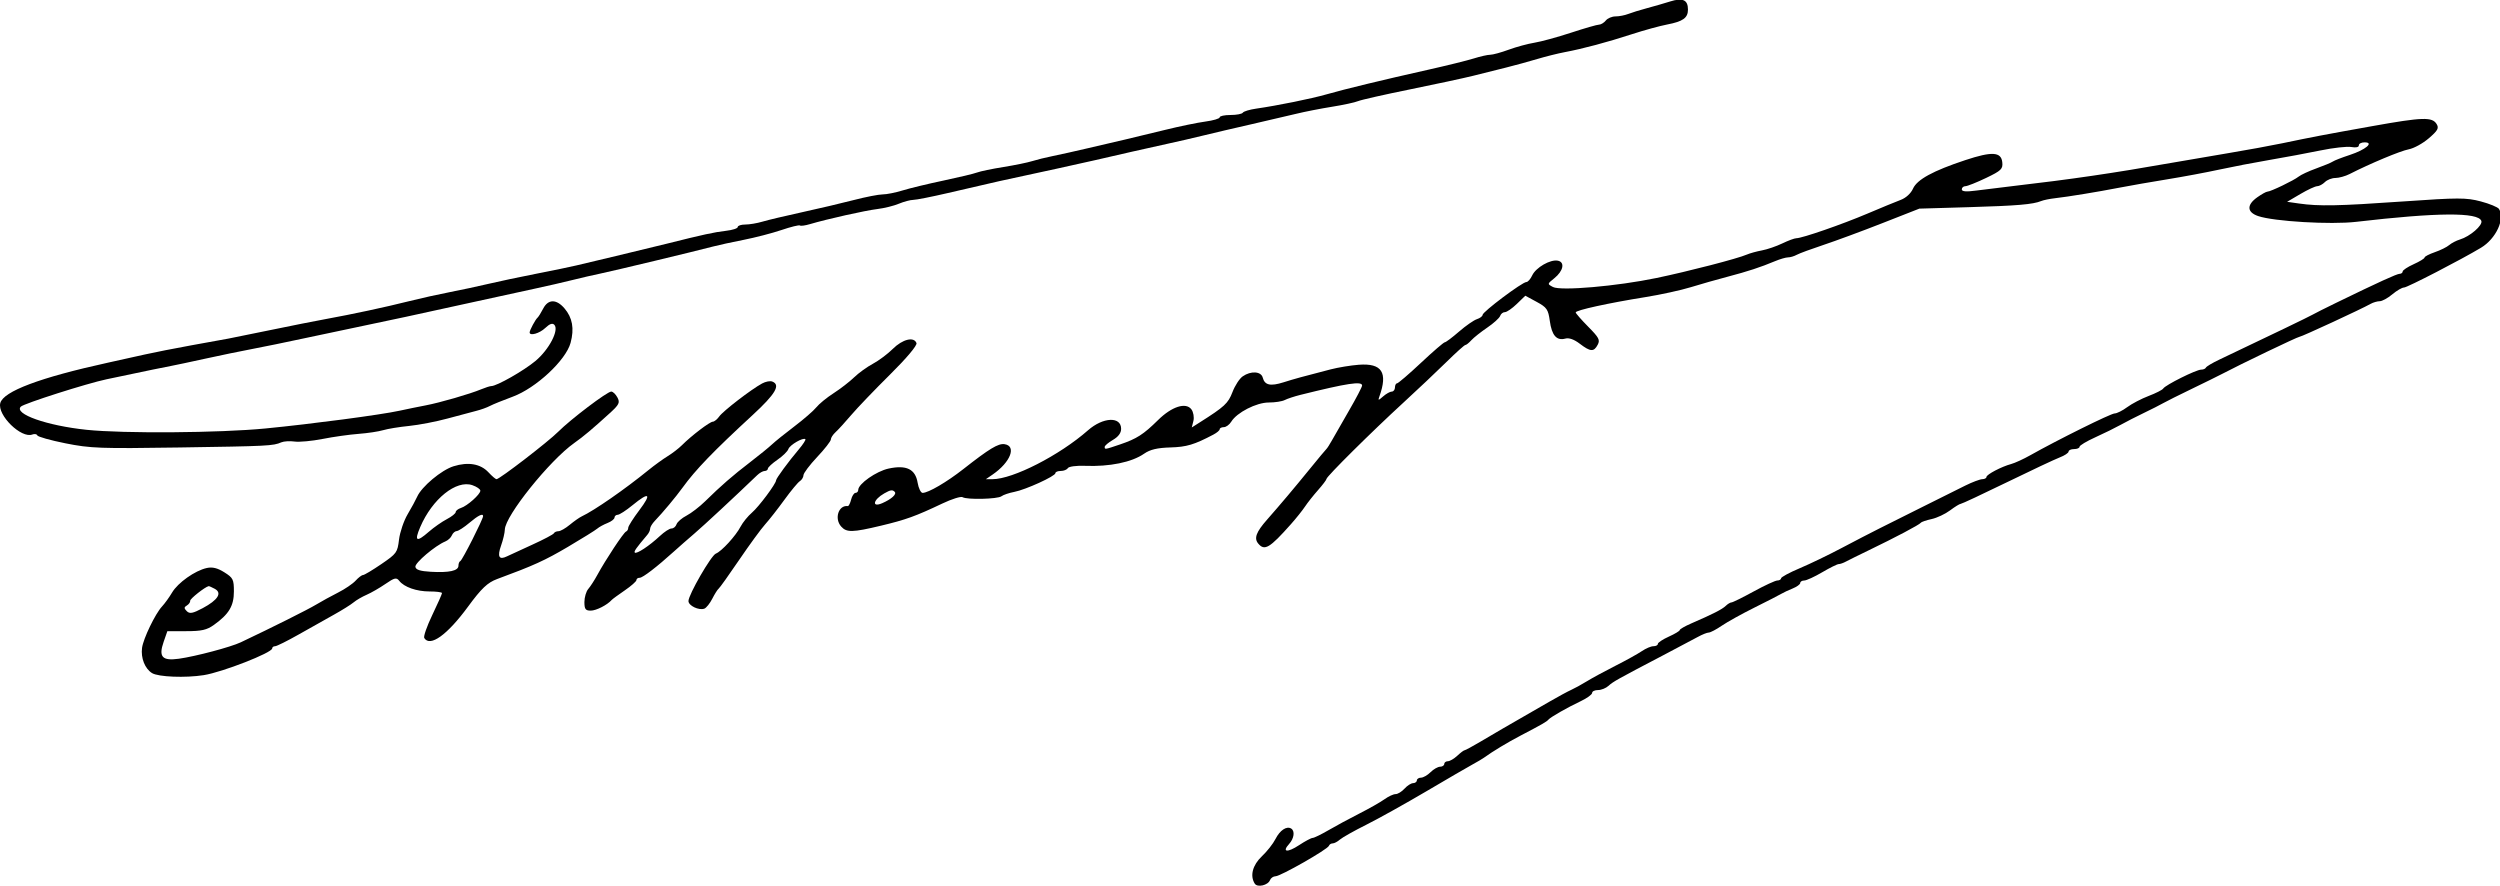 <?xml version="1.0" encoding="UTF-8" standalone="no"?>
<!-- Created with Inkscape (http://www.inkscape.org/) -->

<svg
   xmlns:dc="http://purl.org/dc/elements/1.1/"
   xmlns:cc="http://creativecommons.org/ns#"
   xmlns:rdf="http://www.w3.org/1999/02/22-rdf-syntax-ns#"
   xmlns:svg="http://www.w3.org/2000/svg"
   xmlns="http://www.w3.org/2000/svg"
   xmlns:sodipodi="http://sodipodi.sourceforge.net/DTD/sodipodi-0.dtd"
   xmlns:inkscape="http://www.inkscape.org/namespaces/inkscape"
   width="488.434"
   height="173.048"
   id="svg2"
   version="1.1"
   inkscape:version="0.48.2 r9819"
   sodipodi:docname="Nouveau document 1">
  <defs
     id="defs4" />
  <sodipodi:namedview
     id="base"
     pagecolor="#ffffff"
     bordercolor="#666666"
     borderopacity="1.0"
     inkscape:pageopacity="0.0"
     inkscape:pageshadow="2"
     inkscape:zoom="0.35"
     inkscape:cx="242.25236"
     inkscape:cy="142.2385"
     inkscape:document-units="px"
     inkscape:current-layer="layer1"
     showgrid="false"
     fit-margin-top="0"
     fit-margin-left="0"
     fit-margin-right="0"
     fit-margin-bottom="0"
     inkscape:window-width="1366"
     inkscape:window-height="706"
     inkscape:window-x="-8"
     inkscape:window-y="-8"
     inkscape:window-maximized="1" />
  <g
     inkscape:label="Calque 1"
     inkscape:groupmode="layer"
     id="layer1"
     transform="translate(-132.748,-501.552)">
    <g
       transform="matrix(0.535,0,0,-0.535,130.831,681.309)"
       inkscape:label="ink_ext_XXXXXX"
       id="g2993">
      <g
         transform="scale(0.1,0.1)"
         id="g2995">
        <path
           id="path2997"
           style="fill:#000000;fill-opacity:1;fill-rule:nonzero;stroke:none"
           d="m 6135,3354.57 c -22.22,-6.98 -60,-17.9 -85,-24.57 -25,-6.67 -55.22,-16 -68,-21 -12.72,-4.98 -33.5,-9 -46.5,-9 -13,0 -28.86,-6.7 -35.5,-15 -6.4,-8 -17.83,-15 -24.5,-15 -6.95,0 -52.5,-13.11 -102.5,-29.5 -50,-16.39 -109.33,-32.61 -133.5,-36.5 -24.12,-3.88 -66,-15.24 -94,-25.5 -28,-10.26 -58.07,-18.5 -67.5,-18.5 -9.49,0 -36,-5.96 -60,-13.5 -23.73,-7.45 -99,-26.05 -168,-41.53 -166,-37.22 -302.46,-70.27 -370,-89.61 -55.46,-15.88 -178,-40.75 -257,-52.15 -24,-3.47 -45.43,-9.96 -48.5,-14.71 -3.06,-4.73 -23,-8.5 -45,-8.5 -22,0 -39.5,-3.77 -39.5,-8.5 0,-4.7 -23.5,-11.63 -52.5,-15.5 -28.74,-3.83 -95.5,-17.64 -147.5,-30.5 -52,-12.86 -117.63,-28.71 -145,-35 -27.65,-6.36 -88,-20.44 -135,-31.5 -47,-11.06 -105.12,-24.02 -130,-29 -25,-5 -58.33,-13.22 -75,-18.5 -16.4,-5.19 -64,-14.94 -105,-21.5 -41,-6.56 -84.52,-15.62 -96,-20 -11.53,-4.39 -67,-17.7 -123,-29.5 -56,-11.8 -123.2,-28.04 -149,-36 -26,-8.02 -58.62,-14.5 -73,-14.5 -14.15,0 -62,-9.34 -105,-20.5 -43.81,-11.37 -128,-31.19 -189,-44.5 -61,-13.31 -125.59,-28.68 -145,-34.5 -19,-5.7 -47.57,-10.5 -62.5,-10.5 -15,0 -27.5,-4.09 -27.5,-9 0,-5.02 -19,-11.18 -43,-13.93 -42.98,-4.92 -84,-13.85 -217,-47.24 -41.59,-10.44 -124,-30.41 -185,-44.83 -61,-14.42 -125.59,-29.79 -145,-34.5 -19.41,-4.71 -84,-18.08 -145,-30 -61,-11.92 -138.95,-28.41 -175,-37 -35.54,-8.47 -99,-22.07 -140,-30 -41,-7.93 -109,-23.04 -150,-33.34 -87.65,-22.01 -207,-47.61 -305,-65.43 -38.77,-7.05 -128,-24.78 -200,-39.73 -72,-14.95 -141.152,-29.01 -155,-31.5 -13.863,-2.5 -74,-13.41 -135,-24.5 -61,-11.09 -136.727,-26.01 -170,-33.5 -32.801,-7.38 -94,-20.96 -135,-29.96 C 182,1981.1 48.172,1930.87 36.879,1888 25.293,1844 113.461,1757.59 154,1773.22 c 8,3.08 16.398,1.58 18,-3.22 1.648,-4.95 48,-18 103,-29 91.43,-18.29 127,-19.59 415,-15.21 326,4.97 343.45,5.84 373,18.77 9.18,4.02 31.5,5.37 48.5,2.94 17.3,-2.47 63.5,1.81 102.5,9.5 39,7.69 98.04,16.03 131,18.5 33,2.48 73.5,8.55 90,13.5 16.62,4.98 59,11.9 95,15.5 35.54,3.55 99,15.79 140,27 41,11.21 88.6,23.9 105,28 17,4.25 38.67,12.05 50,18 11.11,5.83 48,20.81 83,33.7 85,31.29 194.38,133.05 211.54,196.8 14,52 6.91,91.79 -22.47,126 -29.52,34.39 -59.46,34 -77.57,-1 -7.77,-15 -17.29,-30.31 -20.5,-32.97 -7.73,-6.41 -29,-46.03 -29,-54.03 0,-14 36,-3.8 57,16.15 16,15.2 26.04,18.81 33,11.85 18.64,-18.64 -19,-90.91 -69,-132.5 -43,-35.77 -141.06,-91.5 -161,-91.5 -4.82,0 -22,-5.45 -37,-11.73 -40.6,-17 -151,-48.97 -203,-58.78 -25.2,-4.76 -67,-13.3 -95,-19.43 -68.96,-15.08 -321,-48.45 -490,-64.88 -168,-16.32 -517.949,-18.92 -653,-4.84 -145,15.12 -266.633,58.03 -240,84.66 11.465,11.46 241,84.68 313,99.84 166,34.95 210.707,44.2 235,48.61 13.75,2.5 70,14.45 125,26.55 55,12.1 132.398,28.07 172,35.5 39.66,7.44 125,24.95 190,39 65,14.05 151.69,32.37 193,40.79 84.79,17.29 240,50.77 440,94.91 74,16.34 168.89,37.03 210,45.8 41,8.75 102.2,22.8 135,31 33,8.25 79.35,18.96 103,23.8 44.43,9.09 350,82.45 412,98.91 19.21,5.1 69.5,16.06 111.5,24.29 42,8.23 104.46,24.47 138.5,36 34,11.52 64.26,18.97 67,16.5 2.81,-2.53 19,-0.34 37,5.01 62,18.42 201.34,49.59 246,55.02 25,3.04 59.89,11.69 78.5,19.47 18,7.52 42.29,14 52.5,14 10.48,0 67,11.18 126,24.92 196.88,45.85 171,40.06 403,90.07 36.21,7.81 96,21.1 135,30.01 39,8.91 98.79,22.64 135,31 36,8.31 94,21.25 130,29 36,7.75 94,21.14 130,30 36.05,8.87 114,27.14 175,41 61,13.86 134.5,31.02 165,38.5 30.07,7.38 89,18.94 130,25.5 41,6.56 84.07,15.85 95,20.5 11.06,4.7 96,23.92 190,43 94,19.08 196.82,41.21 230,49.5 33,8.25 87,21.75 120,30 33,8.25 84.75,22.43 115,31.5 30,9 75.45,20.34 100,24.96 66.38,12.47 155,36.16 245,65.48 44,14.33 102.05,30.29 129,35.47 58,11.13 76,24.06 76,54.59 0,35.39 -19,44.03 -65,29.57"
           inkscape:connector-curvature="0" />
        <path
           id="path2999"
           style="fill:#000000;fill-opacity:1;fill-rule:nonzero;stroke:none"
           d="m 8700,2899.52 c -181,-32.4 -218.21,-39.49 -330,-62.85 -41.25,-8.62 -129,-24.67 -195,-35.67 -66,-11 -160.5,-27.16 -210,-35.91 -213.52,-37.75 -365,-59.9 -580,-84.82 -44,-5.1 -103.62,-12.42 -132.5,-16.27 -37,-4.93 -52.5,-3.61 -52.5,4.5 0,6.19 6,11.5 13,11.5 7.07,0 41.5,13.68 75.5,30 56,26.88 62.16,32.91 59.27,58 -4.34,37.6 -37.77,39.41 -134.77,7.29 -118,-39.07 -176.48,-70.97 -191.2,-104.29 -7.6,-17.22 -25.8,-33.87 -44.8,-41 -17.78,-6.67 -72,-29.01 -122,-50.27 -92,-39.12 -238.07,-89.73 -259,-89.73 -6.68,0 -29.5,-8.42 -51.5,-19 -22,-10.58 -55.01,-21.88 -74.5,-25.5 -19,-3.53 -44.14,-10.49 -55,-15.22 -33.53,-14.63 -214,-61.4 -330,-85.54 -144,-29.95 -349.75,-47.85 -378,-32.87 -21,11.13 -21,11.13 5,32.04 33,26.55 39.5,58.57 13,64.05 -27.27,5.65 -80.54,-24.96 -93.92,-53.96 -6,-13 -15.66,-24 -21.08,-24 -15,0 -160,-108.75 -160,-120 0,-4.83 -9.5,-12.01 -20.5,-15.5 -11.39,-3.61 -40.5,-23.83 -65.5,-45.5 -25,-21.67 -48.11,-39 -52,-39 -3.85,0 -43,-33.75 -87,-75 -44,-41.25 -83.37,-75 -87.5,-75 -4,0 -7.5,-7 -7.5,-15 0,-8 -5.37,-15 -11.5,-15 -6.32,0 -20.5,-7.87 -31.5,-17.5 -18,-15.75 -19.39,-15.8 -13.89,-0.5 31.6,88 9.37,122.33 -75.11,115.98 -29,-2.18 -75.64,-9.84 -103,-16.91 -105,-27.16 -131.36,-34.39 -172,-47.23 -48,-15.16 -68.68,-10.48 -75.84,17.16 -5.98,23.11 -43.16,25.45 -73.16,4.6 -11.72,-8.15 -28.26,-33.6 -37.43,-57.6 -15.68,-41.04 -28.57,-52.97 -119.57,-110.62 l -29,-18.38 6,24 c 3.25,13 -0.09,32.25 -7.29,42 -19.95,27.01 -71.71,10.49 -121.71,-38.86 -53.58,-52.87 -78,-68.54 -139,-89.19 -56,-18.95 -56,-18.95 -56,-8.95 0,4.54 13,15.58 30,25.5 20,11.67 30,25.17 30,40.5 0,45.91 -66,42.95 -121,-5.43 C 3905,1697.08 3734.8,1610 3660,1610 l -24,0 25,17.17 c 65,44.64 88.18,104.32 43,110.72 -22.77,3.23 -55,-16.28 -150,-90.81 -61,-47.86 -128.12,-87.08 -149,-87.08 -6.48,0 -14.81,17 -18.11,37 -8.22,49.79 -40.89,65.78 -105.89,51.82 -45,-9.66 -111,-55.93 -111,-77.82 0,-6 -4.55,-11 -10,-11 -5.3,0 -12.82,-11.5 -16,-24.5 -3.18,-13 -8.82,-24.14 -12,-23.73 -34,4.37 -50.25,-45.72 -24.26,-74.77 19.83,-22.16 41.26,-21.7 145.26,3.18 91.24,21.81 126,34.37 224,80.9 35,16.62 67.89,26.92 74,23.17 16,-9.82 128.49,-7.12 142,3.4 6.52,5.08 28,12.38 47,15.97 41,7.76 150,57.45 150,68.38 0,4.51 8.5,8 19.5,8 11,0 22.33,4.58 26,10.5 3.6,5.81 31.5,9.5 62.5,8.26 90,-3.6 171,13.03 216,44.36 21.82,15.18 48,21.4 96,22.79 59.29,1.72 87,10.01 157,46.95 13,6.86 23,15.4 23,19.64 0,4 7,7.5 15,7.5 8.25,0 20.5,9 27.22,20 20.48,33.51 91.78,70 136.78,70 23,0 48.68,3.95 58.5,9 9.63,4.95 35.5,13.48 57.5,18.96 171,42.59 225,50.76 225,34.04 0,-4.94 -21.43,-46 -47.5,-91 -26.07,-45 -54.27,-94.18 -62.5,-109 -8.33,-15 -17.45,-29.22 -20.5,-32 -3.05,-2.77 -29.07,-34 -58.34,-70 -58.52,-72 -109.34,-132.3 -158.41,-188 -39.65,-45 -48.09,-67.82 -32.16,-87 23.2,-27.92 41.62,-17 119.77,71 18.66,21 42.26,50.54 51.14,64 8.96,13.57 30.67,41 47.5,60 16.83,19 31,37.74 31,41 0,8.67 165,172.32 281,278.71 51,46.77 121.68,113.52 156.5,147.79 35,34.45 66.19,62.5 69.5,62.5 3.43,0 12.86,7.5 22,17.5 8.76,9.58 35,30.39 58,46 23,15.61 44.26,34.83 47,42.5 2.86,8 10.36,14 17.5,14 6.86,0 26.5,13.55 43.5,30 l 31,30 41.5,-22.5 c 37.09,-20.11 42.18,-27.5 47.95,-69.5 7.26,-53 24.89,-73.15 56.55,-64.64 13.78,3.7 32,-2.75 53,-18.76 39,-29.74 51.27,-30.41 65.43,-3.6 9.19,17.39 4.64,26 -34.93,66 -24.73,25 -45.5,48.74 -45.5,52 0,8 119,34.11 255,55.95 55,8.82 129.25,25.05 165,36.05 36.21,11.14 96,28.16 135,38.42 74,19.47 120.25,34.65 173,56.75 18,7.54 39.59,13.83 47.5,13.83 8.29,0 22,4.07 32,9.5 9.63,5.23 53.5,21.43 97.5,36 43.85,14.53 141,50.45 215,79.5 l 135,53 180,5.31 c 177,5.22 235.37,10.16 265,22.46 8.14,3.38 31,8.05 50,10.21 49.09,5.59 153,22.6 235,38.47 38.67,7.49 117,21.16 175,30.55 58,9.39 143.05,25.28 190,35.5 46.75,10.18 130,26.15 185,35.5 55,9.35 138.25,24.88 185,34.5 47,9.68 97.29,15.27 112.5,12.5 17,-3.09 27.5,-0.8 27.5,6 0,6.29 9,11 21,11 35.63,0 4,-26.91 -54,-45.94 -29,-9.51 -56.42,-20.16 -62,-24.06 -5.6,-3.92 -32,-14.92 -60,-25 -28,-10.08 -56.6,-23.33 -65,-30.11 -17,-13.72 -102.5,-54.89 -114,-54.89 -4.41,0 -21,-9.23 -37,-20.58 -39.16,-27.79 -38,-54.38 3,-68.52 56.97,-19.65 265,-31.92 358,-21.12 297,34.5 446.34,35.55 457.36,3.22 5.49,-16.09 -41.36,-56.59 -78.36,-67.76 -13,-3.92 -30.87,-13.2 -39,-20.24 -8.4,-7.28 -31.5,-18.72 -52.5,-26 -21,-7.28 -37.5,-15.86 -37.5,-19.5 0,-3.57 -18,-14.6 -40,-24.5 -22,-9.9 -40,-21.82 -40,-26.5 0,-4.64 -5,-8.5 -11,-8.5 -10,0 -76,-30.14 -231,-105.51 -40,-19.44 -79.78,-39.45 -88,-44.24 -12.57,-7.34 -149,-73.09 -340,-163.86 -25,-11.89 -46.55,-24.72 -48.5,-28.89 -2,-4.29 -9.5,-7.5 -17.5,-7.5 -18,0 -130.5,-56.06 -138.46,-69 -3.03,-4.93 -27.04,-17.15 -53.04,-27 -26,-9.85 -61.53,-28.41 -78.5,-41 -17,-12.61 -37.77,-23 -46,-23 -13.65,0 -208,-96.32 -308,-152.65 -25,-14.08 -56.11,-28.35 -70,-32.09 -35,-9.43 -90,-38.31 -90,-47.26 0,-4.27 -7,-8 -15,-8 -8.21,0 -36.5,-10.64 -62.5,-23.5 -26.24,-12.98 -94.5,-47 -152.5,-76 -58,-29 -129.62,-64.81 -160,-80 -30.41,-15.21 -93,-47.62 -140,-72.5 -47,-24.88 -115.18,-57.74 -152.5,-73.5 -37,-15.62 -67.5,-32.11 -67.5,-36.5 0,-4.15 -6.5,-8 -13.5,-8 -7.4,0 -46.5,-18.08 -86.5,-40 -40,-21.92 -76.62,-40 -81,-40 -4.31,0 -14,-5.8 -21,-12.58 -13.17,-12.74 -47,-29.99 -126,-64.22 -23,-9.97 -42,-20.91 -42,-24.2 0,-3.3 -18,-14.1 -40,-24 -22,-9.9 -40,-21.82 -40,-26.5 0,-4.78 -7,-8.5 -16,-8.5 -9.05,0 -27.5,-7.812 -42.5,-18 -14.77,-10.027 -57.5,-33.723 -96.5,-53.5 -39,-19.777 -85.5,-45.02 -105,-57 -19,-11.672 -44.83,-25.844 -56.5,-31 -11.69,-5.168 -47.5,-24.551 -78.5,-42.5 -31,-17.949 -73.87,-42.645 -94,-54.145 -53.57,-30.609 -99,-57.046 -159,-92.519 C 5413,634.191 5386.73,620 5384,620 c -2.79,0 -14.5,-8.836 -26.5,-20 -12,-11.164 -27.24,-20 -34.5,-20 -7,0 -13,-4.617 -13,-10 0,-5.332 -7,-10 -15,-10 -8.25,0 -24,-9 -35,-20 -11,-11 -26.75,-20 -35,-20 -8,0 -15,-4.668 -15,-10 0,-5.184 -6.5,-10 -13.5,-10 -7.43,0 -21.6,-9 -31.5,-20 -9.9,-11 -24.52,-20 -32.5,-20 -8.21,0 -26,-8.246 -41,-19 -14.68,-10.523 -55.5,-33.723 -91.5,-52 -36,-18.277 -86.41,-45.492 -113,-61 -26,-15.168 -52.36,-28 -57.5,-28 -5.23,0 -27.5,-11.871 -49.5,-26.383 -43,-28.363 -63.93,-25.844 -36.45,4.383 18.18,20 21.81,47.375 7.45,56.191 C 4734.43,344.367 4709.86,328 4693.68,296 4684.92,278.676 4663,250.832 4644,232.891 4610,200.777 4599.8,161.535 4618.04,133 c 9.64,-15.078 48.53,-6 55.69,13 2.81,7.465 12.27,14 20.27,14 18,0 189.95,98.027 194.7,111 1.89,5.145 7.8,9 13.8,9 5.91,0 17.5,6.125 26.5,14 8.8,7.699 52,32 96,54 44,22 143,77.125 220,122.5 77,45.375 153.27,89.699 169.5,98.5 16,8.68 34.54,19.641 40.5,23.953 32.4,23.43 86,55.781 134,80.887 78,40.793 95.26,50.691 101.39,58.16 7.35,8.941 69.61,44.5 117.61,67.168 23,10.859 42,24.582 42,30.332 0,5.859 9.5,10.5 21.5,10.5 12,0 29.01,6.867 38.5,15.543 16.62,15.191 32,23.785 200,111.727 52,27.222 108.58,57.2 125,66.23 17,9.35 34.77,16.5 41,16.5 6.03,0 27.5,11.3 47.5,25 19.91,13.64 74,43.64 119,66 45,22.36 89.32,45.09 97.5,50 8.18,4.91 27.5,14 42.5,20 15,6 27.5,15.09 27.5,20 0,4.96 6.5,9 14.5,9 7.96,0 37.5,13.53 65.5,30 28,16.47 55.29,30 60.5,30 5.43,0 17,4.07 27,9.5 9.69,5.26 46.5,23.47 82.5,40.8 97,46.72 184.84,93.16 190.5,100.7 2.44,3.26 20.5,9.43 39.5,13.5 19,4.07 49.63,18.47 67,31.5 18,13.5 35.06,24 39,24 3.87,0 79,35.11 168,78.5 89,43.39 175.54,84.09 193.5,91 18,6.92 32.5,16.52 32.5,21.5 0,4.95 9,9 20,9 11,0 20,3.82 20,8.5 0,4.73 25.5,20.03 57.5,34.5 32,14.47 73.02,34.65 92.5,45.5 19.6,10.92 57,30.06 85,43.5 28,13.44 58.8,29.06 70,35.5 11.06,6.36 58,29.83 105,52.5 47,22.67 96.18,46.91 110,54.21 66,34.87 276.32,135.79 283,135.79 7.47,0 227,101.62 260,120.35 9,5.11 24.53,9.65 33,9.65 9.07,0 29,10.83 46,25 17,14.17 35.63,25 43,25 11.77,0 208,101.4 281,145.2 55,33 88.71,105.78 65.68,141.8 -4.17,6.51 -34.68,19.09 -66.68,27.5 -53.23,13.98 -81,13.96 -284,-0.23 -236,-16.5 -306.57,-17.9 -379,-7.56 l -44,6.29 48.5,28.5 c 27,15.87 54.26,28.5 61.5,28.5 6.93,0 20,7 28,15 8.3,8.3 25.5,15 38.5,15 12.59,0 36.5,6.64 51.5,14.31 75,38.32 185.8,84.65 216,90.32 18.94,3.55 51.5,21.43 73.5,40.37 33,28.41 37.69,36.96 28.48,52 -16.16,26.39 -50.98,25.27 -233.98,-7.48 z M 3303,1564 c 8.5,-8.5 -11,-26.45 -45,-41.43 -39.89,-17.57 -34,12.35 7,35.57 23,13.03 29.79,14.07 38,5.86"
           inkscape:connector-curvature="0" />
        <path
           id="path3001"
           style="fill:#000000;fill-opacity:1;fill-rule:nonzero;stroke:none"
           d="m 3296,2085.67 c -18.55,-18.37 -51.5,-42.99 -72.5,-54.17 -21,-11.18 -52.14,-33.68 -68.5,-49.5 -16.67,-16.11 -50,-41.89 -75,-58 -25,-16.11 -53,-39 -63,-51.5 -9.87,-12.34 -46,-43.73 -80,-69.5 -34,-25.77 -71.03,-55.58 -82,-66 -11,-10.45 -47,-39.71 -80,-65.03 -64,-49.09 -105.95,-85.58 -164,-142.61 -20,-19.66 -51.24,-43.71 -68,-52.36 -17,-8.77 -33.48,-23 -36.5,-31.5 -3.2,-9 -10.95,-15.5 -18.5,-15.5 -7.37,0 -26,-12.16 -43,-28.05 -38,-35.54 -84.67,-66.28 -91,-59.95 -4,4 5.17,17 45.83,65 5.94,7 10.17,16.38 10.17,22.5 0,5.83 7.68,18.5 17.28,28.5 29.07,30.28 76.43,87 101.04,121 47.51,65.66 112.68,133.17 256.68,265.91 83,76.51 102.31,109.6 71,121.69 -7.91,3.05 -24,0.01 -37,-7.01 -40,-21.58 -142.65,-100.59 -156.68,-120.59 -7.01,-10 -18.06,-19 -23.32,-19 -10.99,0 -78,-51 -113,-86 -11.52,-11.52 -35,-29.58 -52,-40 -16.69,-10.23 -49,-33.64 -70,-50.71 -87,-70.74 -197.49,-147.38 -244,-169.24 -8.42,-3.96 -27.5,-17.36 -43.5,-30.55 -16,-13.19 -34.2,-23.5 -41.5,-23.5 -7,0 -14.62,-3.46 -16.5,-7.5 -1.91,-4.1 -37.5,-22.91 -78.5,-41.5 -41,-18.59 -83.16,-38.01 -93,-42.85 -28.9,-14.22 -35.86,-1.15 -21.21,39.85 7.14,20 13.39,46.65 13.6,58 0.94,49.84 163.61,252.68 253.61,316.23 33.88,23.92 66,50.91 130,109.23 34,30.99 37.53,38.3 27.5,57.04 -6.42,12 -16.36,21.5 -22.5,21.5 -14.71,0 -148,-101 -194,-147 -37,-37 -213.88,-173 -225,-173 -3.36,0 -16.25,11 -29.29,25 -29.09,31.23 -73.71,38.98 -127.71,22.18 -44,-13.69 -116.53,-74.44 -132.73,-111.18 -5.18,-11.72 -20.54,-40 -34.77,-64 -13.91,-23.45 -28.23,-65.5 -31.5,-92.5 -5.74,-47.38 -8.5,-51.21 -64.5,-89.5 -32,-21.88 -62.35,-40 -67,-40 -4.56,0 -17.07,-9.5 -27,-20.5 -10.16,-11.26 -39,-30.86 -64,-43.5 -25,-12.64 -61.27,-32.53 -80.5,-44.15 -29.66,-17.93 -159,-82.64 -275,-137.59 -36.773,-17.416 -165,-51.432 -226,-59.947 -61,-8.52 -74.723,6.71 -55.582,61.687 l 13.582,39 69,0 c 56,0 75.027,4.3 101,22.86 55,39.28 73,69.4 73,122.14 0,44 -2.918,49.83 -35,70 -25,15.71 -43.285,20.18 -64,15.64 -43,-9.43 -105.637,-53.72 -126.766,-89.64 -10,-17 -26.636,-40.03 -36.839,-51 -24.559,-26.4 -68.239,-117 -72.805,-151 -4.965,-37 10.394,-75.84 36.41,-92.066 22.809,-14.223 122,-18.168 189,-7.52 68,10.813 249.64,81.746 249.88,97.586 0.07,4.57 4.62,8 10.62,8 5.74,0 44.5,19.27 85.5,42.5 41,23.23 99.48,56.1 129,72.5 30,16.67 62,36.67 72,45 10.2,8.5 31,20.63 48,28 16.36,7.09 47.5,25.05 68.5,39.5 33,22.71 40.17,24.36 50.17,11.5 17.97,-23.11 63.33,-39 111.33,-39 25,0 45,-2.67 45,-6 0,-3.32 -15.83,-39 -35.5,-80 -19.67,-41 -32.73,-78.46 -29.29,-84 21.16,-34.059 83.92,11 160.19,115 48.4,66 71.03,87.48 105.6,100.26 134,49.5 174.72,68.01 259,117.71 52,30.67 100.43,60.78 107,66.53 6.59,5.77 23.5,15.01 37.5,20.5 14,5.49 25.5,14.51 25.5,20 0,5.22 5.5,10 11.5,10 6.42,0 30.5,15.57 54.5,35.23 61,49.99 70.8,42.77 24.76,-18.23 -22.64,-30 -40.76,-58.67 -40.76,-64.5 0,-6 -3.43,-11.89 -8,-13.75 -9.02,-3.66 -74.54,-102.75 -104.98,-158.75 -10.32,-19 -25.42,-42.31 -33.02,-51 -7.55,-8.64 -14,-30.5 -14,-47.5 0,-26 4.02,-31.5 23,-31.5 20,0 60.16,20.43 76.67,39 2.88,3.25 24.83,19.3 47.83,35 23,15.7 42.5,32.9 42.5,37.5 0,4.96 5,8.5 12,8.5 11.11,0 63,39.86 125,96.02 17.86,16.17 51,45.24 75,65.78 35.05,30 146,133.11 229,212.83 9,8.65 21.03,15.37 27.5,15.37 6,0 11.5,4.07 11.5,8.5 0,4.61 16,19.47 35,32.5 19,13.03 37.23,30.86 39.89,39 4.88,15 54.41,43.7 62.11,36 2.18,-2.18 -8.71,-19 -23.96,-37 -37.29,-44 -83.04,-106.27 -83.04,-113 0,-12.21 -63,-96.69 -88,-117.99 -14.46,-12.33 -33.74,-36.01 -41.52,-51.01 -17.63,-34 -69.66,-90.78 -90.48,-98.75 -17.04,-6.51 -100,-150.25 -100,-173.25 0,-16.89 38,-35.09 58,-27.76 7.02,2.57 20.37,19.26 29,36.26 8.64,17 19.22,33.8 23,36.5 3.85,2.75 37.6,50 75,105 37.4,55 80.15,113.5 95,130 14.85,16.5 46.57,57 70.5,90 23.93,33 49.35,63.6 56.5,68 6.74,4.15 13,14.5 13,21.5 0,7.39 22.64,37.5 50,66.5 27.36,29 50,57.98 50,64 0,6.29 7.5,17.86 17.5,27 9.68,8.85 35.37,37 57.5,63 22.07,25.93 85.5,92.05 141.5,147.5 60,59.41 99.34,106.22 96.22,114.5 -9.24,24.52 -50.72,14.32 -86.72,-21.33 z M 1790,1568 c 0,-13.28 -48,-55.93 -71,-63.09 -10,-3.11 -19,-10.17 -19,-14.91 0,-4.98 -14.5,-16.59 -32.5,-26 -17.73,-9.27 -47.5,-30.11 -65.5,-45.83 -45.41,-39.67 -53.88,-35.17 -31.65,16.83 44.03,103 131.87,173.53 190.65,153.09 16,-5.57 29,-14.57 29,-20.09 z m 10,-93 c 0,-11 -75.81,-160.7 -83,-163.89 -4,-1.78 -7,-9.11 -7,-17.11 0,-18.57 -34,-26.03 -101,-22.14 -39,2.27 -54.62,7.31 -56.25,18.14 -2.15,14.35 72.25,77.43 109.25,92.61 10,4.1 20.67,14.06 24,22.39 3.2,8 11.37,15.23 17.5,15.5 6.24,0.27 27.5,14.05 46.5,30.15 32,27.1 50,35.87 50,24.35 z M 820,1209.75 c 28,-15.11 12,-40.83 -44,-70.73 -36,-19.22 -47.602,-21.42 -58,-11.02 -10.594,10.59 -10.5,14.48 0.5,21 7,4.15 12.703,12.33 11.848,17 -1.274,6.93 54.652,51.13 67.652,53.46 1.578,0.29 12,-4.32 22,-9.71"
           inkscape:connector-curvature="0" />
      </g>
    </g>
  </g>
</svg>
